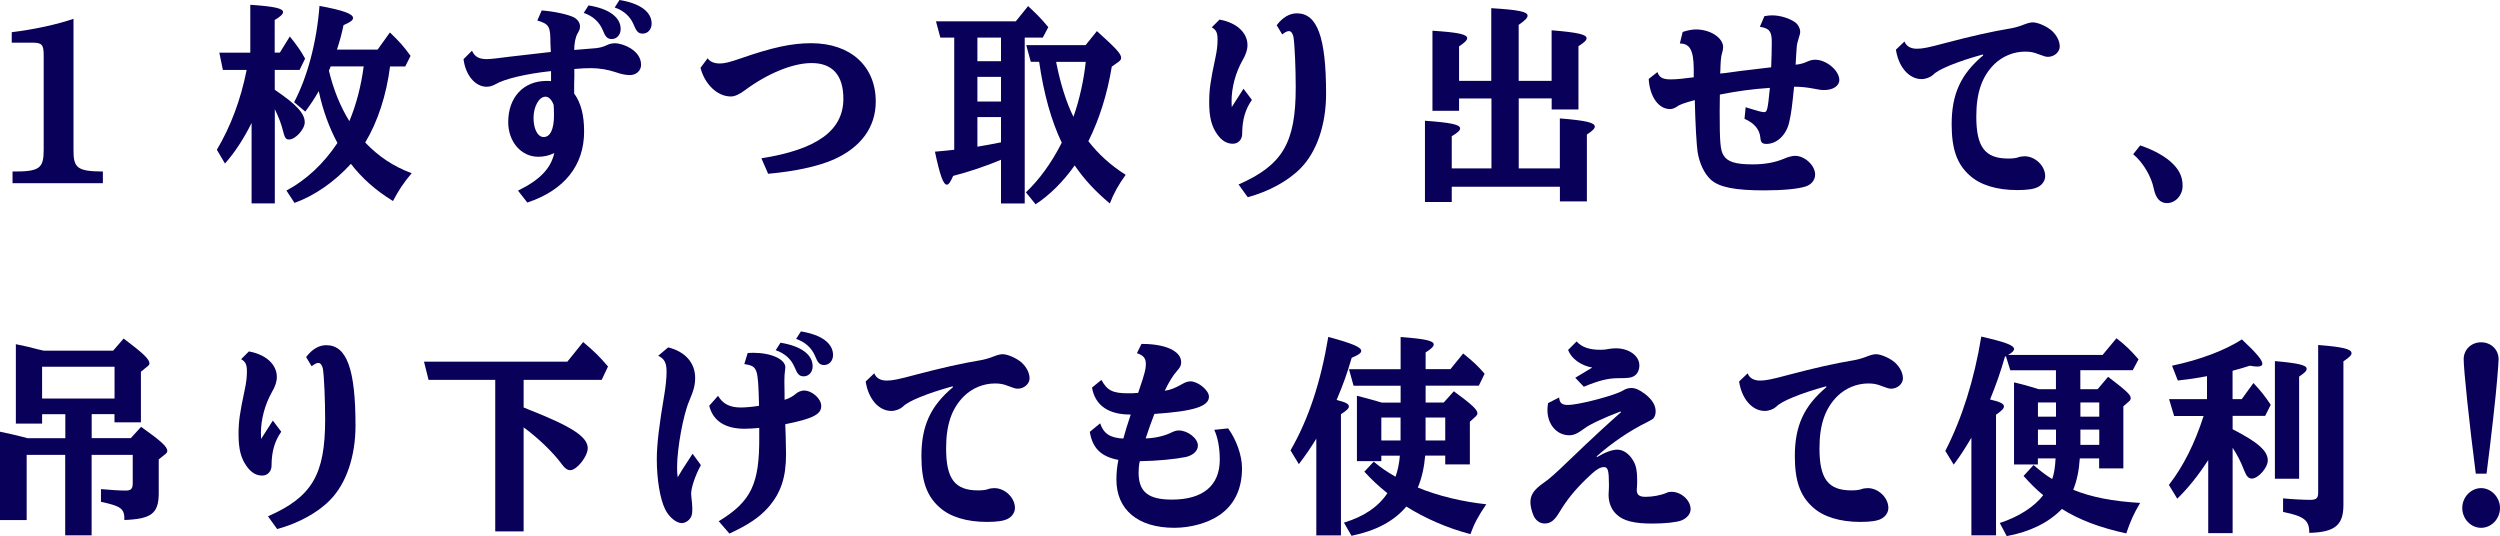 <?xml version="1.0" encoding="UTF-8"?><svg id="_レイヤー_2" xmlns="http://www.w3.org/2000/svg" viewBox="0 0 406.82 87.25"><defs><style>.cls-1{fill:#080059;}</style></defs><g id="_ラインナップ"><path class="cls-1" d="M1.91,5.24c3.62-.44,7.4-1.26,10.05-2.18v21.35c-.03,2.96.68,3.47,4.78,3.5v1.9H2.04v-1.9c4.36.03,5.07-.48,5.07-3.5v-15.4c0-1.77-.29-2.07-1.91-2.07H1.91v-1.7Z"/><path class="cls-1" d="M36.27,11.39l-.58-2.82h5.04V.78c3.94.27,5.33.58,5.33,1.19,0,.31-.39.71-1.36,1.29v5.3h.84l1.62-2.62c1.16,1.43,1.71,2.21,2.49,3.6l-.9,1.84h-4.04v3.23c3.52,2.38,4.88,3.84,4.88,5.3,0,1.12-1.52,2.79-2.55,2.79-.55,0-.71-.27-1.03-1.56-.23-.95-.68-2.14-1.29-3.37v15.33h-3.78v-13.09c-1.26,2.55-2.75,4.83-4.33,6.6l-1.32-2.24c2.26-3.81,3.88-8.12,4.85-12.99h-3.84ZM63.47,10.81c-.58,4.62-2,9.01-4.04,12.38,2.13,2.24,4.55,3.88,7.56,5-1.26,1.46-2.13,2.79-3.04,4.52-2.78-1.7-5.01-3.67-6.85-6.05-2.62,2.89-5.88,5.17-9.17,6.36l-1.32-2.01c3.2-1.7,6.11-4.42,8.3-7.75-1.32-2.45-2.39-5.34-3.04-8.43-.81,1.39-1.36,2.21-2.2,3.33l-1.81-1.53c2.16-4.08,3.68-9.76,4.13-15.67,3.84.71,5.46,1.29,5.46,1.97,0,.37-.45.68-1.55,1.16-.32,1.53-.58,2.48-1.07,3.98h6.62l2-2.79c1.58,1.53,2.2,2.21,3.36,3.81l-.87,1.73h-2.49ZM53.81,10.81q-.16.44-.29.68c.74,3.09,1.84,5.81,3.33,8.23,1.13-2.72,1.91-5.71,2.33-8.91h-5.36Z"/><path class="cls-1" d="M76.81,8.26c.45.99,1.13,1.36,2.42,1.36.52,0,2.1-.17,3.84-.41,1.36-.17,2.65-.31,5.91-.68l.65-.07v-.2l-.06-1.19c0-2.79-.19-3.13-2.13-3.74l.71-1.63c1.97.14,4.3.65,5.23,1.12.61.34,1,.88,1,1.43,0,.44-.06.61-.39,1.19-.36.61-.55,1.67-.55,2.69.48-.03,1.74-.14,2.91-.24.97-.03,1.81-.24,2.39-.54.42-.21.87-.31,1.32-.31.74,0,1.78.34,2.55.82,1.13.71,1.71,1.63,1.71,2.69,0,.95-.78,1.67-1.84,1.67-.65,0-1.45-.17-2.33-.48-1.2-.41-2.62-.65-4.01-.65-.74,0-1.58.03-2.68.14v1.33l-.03,1.09v1.56c1.1,1.53,1.62,3.5,1.62,6.19,0,5.51-3.2,9.55-9.24,11.56l-1.52-1.94c3.55-1.73,5.33-3.57,5.91-6.12-.81.41-1.68.61-2.62.61-2.78,0-4.88-2.45-4.88-5.64,0-4.04,2.49-6.7,6.23-6.7.16,0,.42,0,.74.03v-1.63c-3.91.41-7.59,1.26-9.04,2.14-.42.24-.97.41-1.42.41-1.87,0-3.46-1.87-3.78-4.49l1.36-1.36ZM88.73,15.74c-1,0-1.91,1.6-1.91,3.43s.68,3.13,1.65,3.13c1.07,0,1.68-1.26,1.68-3.54,0-.41-.03-1.63-.06-1.7-.32-.85-.78-1.33-1.36-1.33ZM95.77.88c3.36.54,5.23,1.94,5.23,3.84,0,.92-.61,1.63-1.45,1.63-.71,0-1.03-.34-1.49-1.5-.55-1.29-1.58-2.24-3.07-2.75l.78-1.22ZM100.81,0c3.36.54,5.23,1.94,5.23,3.84,0,.92-.61,1.63-1.45,1.63-.71,0-1.03-.34-1.49-1.5-.55-1.29-1.58-2.24-3.07-2.75l.78-1.22Z"/><path class="cls-1" d="M115.15,9.48c.36.54,1.03.85,1.97.85.78,0,1.61-.2,3.39-.82,5.17-1.8,8.33-2.48,11.5-2.48,6.36,0,10.5,3.71,10.5,9.49,0,4.18-2.42,7.48-6.88,9.45-2.58,1.12-6.2,1.9-10.63,2.31l-1.1-2.52c9.04-1.43,13.34-4.52,13.34-9.69,0-3.84-1.78-5.81-5.17-5.81-3.04,0-7.14,1.67-10.85,4.42-.9.68-1.68,1.02-2.29,1.02-2.16,0-4.23-1.94-4.94-4.66l1.16-1.56Z"/><path class="cls-1" d="M166.73,33.11h-3.84v-7.11c-2.33.99-5.23,1.97-7.78,2.62-.45,1.02-.74,1.43-1.03,1.43-.58,0-1.13-1.53-1.94-5.37,1.29-.1,1.74-.17,2.78-.27l.36-.04V6.12h-2.26l-.71-2.65h12.99l2-2.48c1.42,1.33,2.07,1.97,3.29,3.43l-.9,1.7h-2.94v26.99ZM159.05,6.12v3.84h3.84v-3.84h-3.84ZM159.05,12.51v4.01h3.84v-4.01h-3.84ZM159.05,23.87c1.39-.24,2.42-.41,3.84-.71v-4.11h-3.84v4.83ZM166.93,31.31c2.2-2.07,4.2-4.83,5.85-8.09-1.68-3.5-2.94-7.96-3.68-13.16h-1.36l-.74-2.72h9.66l1.84-2.28c3.2,2.89,3.94,3.71,3.94,4.35,0,.24-.13.44-.42.65l-1.1.78c-.74,4.49-2.03,8.57-3.81,12.14,1.65,2.11,3.52,3.84,6.07,5.47-1.13,1.56-1.91,2.92-2.58,4.66-2.39-2.01-4.07-3.81-5.72-6.19-1.84,2.62-4.1,4.86-6.36,6.32l-1.58-1.94ZM171.9,10.27c.65,3.3,1.62,6.42,2.78,8.74.97-2.72,1.71-6.09,2-8.94h-4.81l.03.21Z"/><path class="cls-1" d="M203.72,16.25c-1.07,1.53-1.55,3.2-1.58,5.34v.17c0,.95-.65,1.63-1.52,1.63-.97,0-1.78-.48-2.49-1.46-.97-1.33-1.36-2.82-1.36-5.27,0-2.04.19-3.43,1-7.21.26-1.22.36-2.04.36-3.03,0-1.12-.23-1.56-.94-1.97l1.26-1.26c2.75.48,4.55,2.11,4.55,4.15,0,.75-.26,1.56-.81,2.48-1.13,2.01-1.78,4.42-1.78,6.66,0,.27,0,.48.03.95l1.91-2.99,1.36,1.8ZM207.75,4.11c.97-1.29,2.1-1.94,3.29-1.94,3.33,0,4.75,3.91,4.75,13.09,0,5.03-1.52,9.45-4.13,12.1-2,2.07-5.2,3.81-8.62,4.73l-1.49-2.07c7.17-3.16,9.3-6.77,9.3-15.78,0-3.03-.16-6.9-.36-8.19-.1-.58-.39-.99-.74-.99-.29,0-.58.14-1.1.54l-.9-1.5Z"/><path class="cls-1" d="M242.67,13.16V1.33c4.46.27,5.91.58,5.91,1.22,0,.37-.42.78-1.45,1.5v9.11h5.36V4.93c4.23.34,5.69.68,5.69,1.29,0,.34-.39.71-1.32,1.29v10.3h-4.36v-1.8h-5.36v11.39h6.69v-8.13c4.23.34,5.69.68,5.69,1.33,0,.31-.32.65-1.29,1.29v10.88h-4.39v-2.38h-17.6v2.48h-4.36v-13.22c4.23.31,5.72.61,5.72,1.26,0,.31-.39.68-1.36,1.26v5.24h6.46v-11.39h-5.27v2.01h-4.33V5c4.2.27,5.65.58,5.65,1.22,0,.31-.36.68-1.32,1.33v5.61h5.27Z"/><path class="cls-1" d="M273.81,5.2c.81-.27,1.58-.41,2.16-.41,2.36,0,4.43,1.36,4.43,2.89,0,.31-.06.58-.19,1.02-.16.51-.23,1.43-.26,2.79-.03.24-.03.27-.03.48l.94-.1c.78-.1,1.52-.21,2.26-.31.71-.1,1.45-.17,2.26-.27l2.26-.27.58-.07c.06-1.29.1-3.13.1-4.11,0-1.73-.39-2.24-1.94-2.48l.74-1.73c.55-.1.87-.13,1.26-.13,1.29,0,2.84.47,3.78,1.16.45.34.78.95.78,1.5,0,.27-.03.38-.23,1.02-.26.88-.29.99-.32,1.36-.03.27-.16,2.18-.19,2.99.71-.07,1.36-.24,1.97-.54.39-.17.78-.27,1.23-.27,1.81,0,3.91,1.77,3.91,3.3,0,.95-1.03,1.63-2.42,1.63-.58,0-.81-.04-2-.27-.97-.17-1.87-.27-2.94-.27-.32,3.13-.45,4.25-.78,5.71-.45,2.11-2,3.6-3.71,3.6-.71,0-.94-.24-1-1.02-.13-1.36-1-2.38-2.58-3.06l.19-1.9.26.1c1.65.51,2.36.71,2.75.71.48,0,.58-.41.9-3.64l.03-.31c-2.97.2-5.36.54-8.14,1.09-.03,1.5-.03,2.14-.03,2.72,0,5,.1,6.29.61,7.14.65,1.09,1.97,1.5,4.75,1.5,1.94,0,3.65-.3,5.1-.92.68-.3,1.39-.47,1.81-.47,1.58,0,3.26,1.56,3.26,3.03,0,.88-.55,1.6-1.49,1.94-1.23.41-3.71.65-6.82.65-4.75,0-7.33-.51-8.69-1.77-1.03-.95-1.84-2.65-2.13-4.52-.16-1.19-.36-4.35-.45-8.4-1.65.44-2.52.75-2.88,1.05-.39.27-.78.41-1.16.41-1.87,0-3.29-2.04-3.46-4.9l1.42-1.12c.32.92.87,1.19,2.23,1.19.84,0,2.2-.14,3.68-.34v-1.39c-.03-3.03-.65-4.11-2.26-4.11l.45-1.84Z"/><path class="cls-1" d="M309.92,6.77c.29.75,1,1.16,2,1.16.94,0,1.81-.17,4.72-.95,4.23-1.12,7.46-1.84,10.5-2.35.65-.1,1.58-.37,2.26-.65.52-.2,1-.34,1.39-.34.84,0,2.29.65,3.1,1.36.81.75,1.29,1.7,1.29,2.58s-.9,1.67-1.91,1.67c-.36,0-.68-.1-1.49-.41-.84-.34-1.39-.44-2.23-.44-1.87,0-3.68.75-5.01,2.04-2.03,2.01-2.94,4.66-2.94,8.53,0,4.96,1.42,6.83,5.2,6.83.71,0,1.29-.07,1.62-.2.26-.1.68-.17,1.03-.17,1.74,0,3.36,1.56,3.36,3.23,0,.68-.42,1.36-1.1,1.73-.65.38-1.81.54-3.46.54-3.29,0-6.01-.82-7.72-2.38-2.07-1.84-2.94-4.28-2.94-8.33,0-4.93,1.49-8.16,5.14-11.22l-.06-.14c-4.2,1.16-7.33,2.45-8.11,3.33-.48.41-1.2.68-1.87.68-2.04,0-3.75-1.97-4.17-4.79l1.39-1.33Z"/><path class="cls-1" d="M348.26,23.66c2.29.78,4.2,1.84,5.36,3.03,1.1,1.12,1.55,2.18,1.55,3.57,0,1.53-1.16,2.79-2.55,2.79-1.1,0-1.81-.78-2.13-2.31-.39-2.01-1.78-4.35-3.36-5.64l1.13-1.43Z"/><path class="cls-1" d="M14.92,67.39v3.91h6.36l1.68-1.84c3.26,2.31,4.26,3.23,4.26,3.91,0,.2-.1.34-.29.51l-1.1.88v5.68c-.06,3.13-1.23,4.01-5.59,4.18.03-1.84-.48-2.24-3.81-2.96v-2.07c1.39.14,3.1.24,4.01.24s1.16-.31,1.16-1.22v-4.59h-6.69v13.09h-4.3v-13.09h-6.27v10.61H0v-14.38c1.78.38,2.36.51,3.59.82l.9.24h6.14v-3.91h-3.78v1.53H2.58v-12.92c1.03.2,2.55.54,3.65.85l.87.2h11.31l1.71-1.97c3.2,2.41,4.2,3.37,4.2,4.04,0,.17-.1.31-.26.44l-1.13.92v8.23h-4.3v-1.33h-3.71ZM18.64,59.68H6.85v5.17h11.79v-5.17Z"/><path class="cls-1" d="M45.77,70.25c-1.07,1.53-1.55,3.2-1.58,5.34v.17c0,.95-.65,1.63-1.52,1.63-.97,0-1.78-.48-2.49-1.46-.97-1.33-1.36-2.82-1.36-5.27,0-2.04.19-3.43,1-7.21.26-1.22.36-2.04.36-3.03,0-1.12-.23-1.56-.94-1.97l1.26-1.26c2.75.48,4.55,2.11,4.55,4.15,0,.75-.26,1.56-.81,2.48-1.13,2.01-1.78,4.42-1.78,6.66,0,.27,0,.48.03.95l1.91-2.99,1.36,1.8ZM49.81,58.11c.97-1.29,2.1-1.94,3.29-1.94,3.33,0,4.75,3.91,4.75,13.09,0,5.03-1.52,9.45-4.13,12.1-2,2.07-5.2,3.81-8.62,4.73l-1.49-2.07c7.17-3.16,9.3-6.77,9.3-15.78,0-3.03-.16-6.9-.36-8.19-.1-.58-.39-.99-.74-.99-.29,0-.58.14-1.1.54l-.9-1.5Z"/><path class="cls-1" d="M85.21,66.31l.84.34c7.07,2.79,9.59,4.45,9.59,6.29,0,1.33-1.78,3.57-2.84,3.57-.45,0-.87-.27-1.36-.95-1.39-1.9-3.78-4.22-6.23-6.02v16.93h-4.62v-24.65h-10.85l-.74-2.96h23.32l2.58-3.2c1.81,1.53,2.65,2.35,4.04,3.98l-1.03,2.18h-12.7v4.49Z"/><path class="cls-1" d="M114.05,75.69c-.94,1.73-1.58,3.67-1.58,4.66,0,.1,0,.17.03.48.1.78.16,1.5.16,1.94,0,.41-.03.75-.06.92-.16.78-.9,1.43-1.68,1.43-.87,0-2.07-.99-2.68-2.24-.84-1.7-1.36-4.9-1.36-8.16,0-2.38.39-5.61,1.23-10.54.23-1.36.36-2.69.36-3.74,0-1.39-.36-2.07-1.36-2.55l1.62-1.36c2.78.68,4.39,2.52,4.39,4.96,0,1.16-.23,2.04-.97,3.77-.97,2.24-1.97,7.72-1.97,10.78,0,.68.03,1.12.1,1.63.48-.85.9-1.5,2.26-3.57l.16-.27,1.36,1.87ZM116.86,64.44c.78,1.29,1.91,1.87,3.68,1.87.74,0,1.87-.1,2.97-.27v-.31c-.16-5.92-.23-6.12-2.39-6.49l.55-1.8c.45-.03.65-.03.9-.03,2.94,0,5.23,1.05,5.23,2.38,0,.14-.03.31-.06.54-.06.51-.1.82-.1,1.73q0,.21.03,2.11v.88h.03c.71-.2,1.36-.58,1.87-1.02.29-.27.87-.48,1.26-.48,1.32,0,2.81,1.33,2.81,2.52,0,1.36-1.39,2.07-5.85,2.96v.24l.06,1.56q.06,2.62.06,3.09c0,3.77-.84,6.29-2.88,8.63-1.45,1.63-3.2,2.82-6.33,4.28l-1.74-2.01c5.3-3.23,6.65-6.08,6.59-13.8v-1.39c-.61.07-1.65.14-2.39.14-3.17,0-5.14-1.29-5.75-3.74l1.42-1.6ZM127.01,55.77c3.36.54,5.23,1.94,5.23,3.84,0,.92-.61,1.63-1.45,1.63-.71,0-1.03-.34-1.49-1.5-.55-1.29-1.58-2.24-3.07-2.75l.78-1.22ZM130.33,53.93c3.36.54,5.23,1.94,5.23,3.84,0,.92-.61,1.63-1.45,1.63-.71,0-1.03-.34-1.49-1.5-.55-1.29-1.58-2.24-3.07-2.75l.78-1.22Z"/><path class="cls-1" d="M142.28,60.77c.29.75,1,1.16,2,1.16.94,0,1.81-.17,4.72-.95,4.23-1.12,7.46-1.84,10.5-2.35.65-.1,1.58-.37,2.26-.65.52-.2,1-.34,1.39-.34.84,0,2.29.65,3.1,1.36.81.75,1.29,1.7,1.29,2.58s-.9,1.67-1.91,1.67c-.36,0-.68-.1-1.49-.41-.84-.34-1.39-.44-2.23-.44-1.87,0-3.68.75-5.01,2.04-2.04,2.01-2.94,4.66-2.94,8.53,0,4.96,1.42,6.83,5.2,6.83.71,0,1.29-.07,1.61-.2.26-.1.68-.17,1.03-.17,1.74,0,3.36,1.56,3.36,3.23,0,.68-.42,1.36-1.1,1.73-.65.38-1.81.54-3.46.54-3.29,0-6.01-.82-7.72-2.38-2.07-1.84-2.94-4.28-2.94-8.33,0-4.93,1.49-8.16,5.14-11.22l-.06-.14c-4.2,1.16-7.33,2.45-8.11,3.33-.48.41-1.2.68-1.87.68-2.04,0-3.75-1.97-4.17-4.79l1.39-1.33Z"/><path class="cls-1" d="M179.23,61.82c.94,1.73,1.84,2.18,4.36,2.18.48,0,.87,0,1.62-.07l.45-1.36c.16-.44.26-.75.32-.95l.06-.24c.32-.99.42-1.56.42-2.14,0-.95-.36-1.39-1.45-1.77l.74-1.5c3.88-.03,6.46,1.16,6.46,2.96,0,.54-.16.85-.68,1.43-.61.68-1.26,1.7-2,3.23.97-.14,1.68-.44,2.84-1.09.52-.31.94-.44,1.36-.44,1.23,0,3,1.46,3,2.48,0,1.6-2.46,2.38-8.88,2.82-.45,1.12-1.03,2.79-1.42,3.98,1.55-.03,3.13-.41,4.33-1.02.36-.17.71-.27,1.07-.27,1.45,0,3.1,1.29,3.1,2.45,0,.88-.78,1.6-1.97,1.87-1.65.34-4.72.65-7.49.68-.13.58-.19,1.26-.19,1.83,0,3.16,1.55,4.42,5.43,4.42,5.04,0,7.78-2.28,7.78-6.49,0-1.94-.32-3.64-.9-4.86l2.26-.24c1.36,1.87,2.26,4.42,2.26,6.49,0,3.4-1.26,5.98-3.71,7.65-1.87,1.26-4.62,2.04-7.3,2.04-5.91,0-9.43-2.92-9.43-7.85,0-.99.1-2.11.32-3.2-2.84-.54-4.2-1.9-4.65-4.56l1.68-1.39c.58,1.7,1.65,2.38,3.78,2.48.29-1.12.65-2.24,1.2-3.91-3.62.03-5.81-1.5-6.3-4.39l1.55-1.26Z"/><path class="cls-1" d="M210.01,73.28c2.91-5.06,4.88-10.95,6.14-18.46,3.97,1.09,5.36,1.67,5.36,2.28,0,.34-.42.65-1.55,1.12-.78,2.65-1.36,4.28-2.46,6.87,1.52.37,2,.65,2,1.05,0,.31-.36.68-1.29,1.26v19.72h-4.01v-15.74c-.9,1.46-1.58,2.48-2.84,4.15l-1.36-2.24ZM224.78,74.16v.88h-3.97v-10.64c1.81.48,2.71.71,4.07,1.12h3.04v-2.75h-7.66l-.74-2.69h8.4v-5.24c4.04.31,5.39.61,5.39,1.22,0,.31-.39.71-1.32,1.29v2.72h4.04l2.07-2.55c1.68,1.36,2.33,1.97,3.49,3.3l-.94,1.94h-8.66v2.75h2.94l1.65-1.84c2.97,2.18,3.84,2.99,3.84,3.6,0,.17-.1.31-.26.48l-.97.88v6.94h-4.01v-1.43h-3.26c-.16,1.87-.55,3.67-1.2,5.2,3.29,1.36,7.27,2.31,11.14,2.72-1.29,1.9-1.94,3.09-2.58,4.86-3.78-.99-7.33-2.55-10.43-4.49-2,2.38-4.94,3.94-8.92,4.76l-1.23-2.14c3.26-.99,5.56-2.55,7.07-4.79-1.55-1.26-2.46-2.11-3.75-3.5l1.52-1.63c1.26,1.05,2.1,1.6,3.55,2.45.36-.99.61-2.18.71-3.43h-3.04ZM227.91,67.94h-3.13v3.74h3.13v-3.74ZM235.18,67.94h-3.2v3.74h3.2v-3.74Z"/><path class="cls-1" d="M253.72,64.71c.06.85.45,1.19,1.42,1.19,1.45,0,6.04-1.12,8.24-2.01.29-.1.48-.2.97-.48.32-.17.71-.27,1.1-.27.71,0,1.29.27,2.26.99,1.13.88,1.71,1.8,1.71,2.82,0,.48-.13.85-.36,1.12q-.13.17-.94.58c-2.97,1.46-5.81,3.4-8.33,5.64l.13.07c1.23-.75,2.45-1.19,3.26-1.19,1,0,2,.71,2.65,1.9.42.75.58,1.6.58,2.96,0,.51,0,.82-.03,1.22-.03.2-.03.41-.03.51,0,.75.42,1.09,1.39,1.09,1.16,0,2.49-.24,3.46-.65.26-.14.52-.17.81-.17,1.58,0,3.1,1.39,3.1,2.82,0,.78-.58,1.46-1.49,1.84-.81.31-2.71.51-4.75.51-2.97,0-4.75-.44-5.85-1.53-.81-.75-1.26-1.9-1.26-3.13,0-.1,0-.34.03-.65.03-.41.03-.71.03-1.02,0-2.24-.16-2.86-.78-2.86-.74,0-1.39.44-3,2.01-1.84,1.8-3.1,3.37-4.26,5.3-.81,1.36-1.45,1.87-2.42,1.87-.81,0-1.49-.51-1.84-1.36-.29-.68-.48-1.53-.48-2.11,0-1.19.58-2.04,2.13-3.13.87-.58,1.91-1.5,4.23-3.74,3.97-3.81,5.98-5.64,8.4-7.79l-.1-.1c-2.55.95-5.17,2.18-5.85,2.75-1.16.85-1.74,1.12-2.49,1.12-2.04,0-3.55-1.77-3.55-4.11,0-.3.03-.61.1-1.12l1.81-.92ZM259.11,59.81c-1.84-.31-3.39-1.43-3.94-2.86l1.39-1.39c.81.92,2.04,1.36,3.88,1.36.48,0,.87-.03,1.36-.14.42-.07.81-.1,1.16-.1,2.13,0,3.81,1.22,3.81,2.79,0,.75-.32,1.39-.87,1.73-.45.27-.87.34-2.55.34s-3.17.38-5.62,1.39l-1.39-1.46,2.78-1.67Z"/><path class="cls-1" d="M284.4,60.77c.29.75,1,1.16,2,1.16.94,0,1.81-.17,4.72-.95,4.23-1.12,7.46-1.84,10.5-2.35.65-.1,1.58-.37,2.26-.65.52-.2,1-.34,1.39-.34.84,0,2.29.65,3.1,1.36.81.75,1.29,1.7,1.29,2.58s-.9,1.67-1.91,1.67c-.36,0-.68-.1-1.49-.41-.84-.34-1.39-.44-2.23-.44-1.87,0-3.68.75-5.01,2.04-2.03,2.01-2.94,4.66-2.94,8.53,0,4.96,1.42,6.83,5.2,6.83.71,0,1.29-.07,1.62-.2.26-.1.68-.17,1.03-.17,1.74,0,3.36,1.56,3.36,3.23,0,.68-.42,1.36-1.1,1.73-.65.38-1.81.54-3.46.54-3.29,0-6.01-.82-7.72-2.38-2.07-1.84-2.94-4.28-2.94-8.33,0-4.93,1.49-8.16,5.14-11.22l-.06-.14c-4.2,1.16-7.33,2.45-8.11,3.33-.48.41-1.2.68-1.87.68-2.04,0-3.75-1.97-4.17-4.79l1.39-1.33Z"/><path class="cls-1" d="M338.44,74.6c-.13,2.01-.48,3.64-1.07,5.1,2.91,1.19,6.36,1.87,10.89,2.14-1,1.67-1.58,2.96-2.26,4.96-4.33-.95-7.66-2.21-10.47-3.98-2.13,2.21-5.23,3.74-8.98,4.42l-1.13-2.14c3-.95,5.62-2.62,7.07-4.52-1.13-.92-2.07-1.87-3.2-3.13l1.62-1.77c1.29,1.09,1.94,1.6,3.04,2.28.32-.88.48-2,.55-3.37h-2.88v.99h-3.88v-13.36c1.39.34,2.2.54,4.07,1.12h2.75v-3.09h-7.43l-.71-2.28-.16.07c-.68,2.41-1.45,4.59-2.42,6.97,1.61.37,2.26.68,2.26,1.12,0,.34-.36.71-1.29,1.36v19.62h-4.01v-15.88c-1.23,2.04-1.78,2.92-2.88,4.38l-1.36-2.24c2.71-5.27,4.72-11.63,5.85-18.6,4.01.92,5.33,1.43,5.33,2.04,0,.27-.32.58-.97.95h15.38l2.26-2.72c1.52,1.19,2.29,1.94,3.59,3.43l-.94,1.77h-8.53v3.09h2.81l1.71-2.01c2.94,2.24,3.68,2.92,3.68,3.47,0,.17-.1.38-.26.51l-.94.82v10.1h-3.94v-1.63h-3.17ZM334.57,65.49h-2.94v2.31h2.94v-2.31ZM334.57,72.26v-2.35h-2.94v2.48h2.94v-.14ZM341.61,65.49h-3.07v2.31h3.07v-2.31ZM341.61,69.91h-3.07v2.48h3.07v-2.48Z"/><path class="cls-1" d="M353.78,67.67l-.81-2.72h6.17v-3.74c-1.78.34-2.94.51-4.75.71l-.94-2.41c4.52-.95,8.59-2.48,11.37-4.28,2.39,2.24,3.33,3.37,3.33,3.98,0,.27-.29.44-.81.44-.29,0-.61-.03-1.23-.14-1.07.34-1.71.54-2.81.82v4.62h1.49l1.91-2.62c1.23,1.33,1.78,2.01,2.81,3.54l-.9,1.8h-5.3v2.18c4.17,2.14,5.72,3.54,5.72,5.07,0,1.19-1.55,2.96-2.62,2.96-.36,0-.71-.24-.94-.71q-.06-.14-.32-.71c-.48-1.29-1.13-2.52-1.84-3.6v13.9h-3.97v-11.9c-1.58,2.45-3.2,4.49-5.04,6.29l-1.36-2.24c2.36-3.03,4.23-6.8,5.65-11.22h-4.81ZM370.19,58.76c3.81.34,5.17.65,5.17,1.26,0,.34-.32.65-1.23,1.26v16.62h-3.94v-19.14ZM371.52,81.1c1.32.13,3.36.24,4.39.24s1.32-.27,1.32-1.16v-24.04c3.97.31,5.43.65,5.43,1.33,0,.34-.39.71-1.32,1.33v23.39c0,3.26-1.39,4.42-5.56,4.52.03-2.04-.84-2.72-4.26-3.4v-2.21Z"/><path class="cls-1" d="M406.82,82.66c0,1.77-1.39,3.23-3.07,3.23s-3.07-1.46-3.07-3.23,1.42-3.23,3.07-3.23,3.07,1.5,3.07,3.23ZM402.88,77.08c-1.07-8.26-1.97-16.9-1.97-18.63,0-1.56,1.23-2.75,2.84-2.75s2.84,1.19,2.84,2.75c0,.27-.03.68-.06,1.12-.03.17-.06.92-.16,2.01-.19,2.52-.97,9.55-1.74,15.5h-1.74Z"/></g></svg>